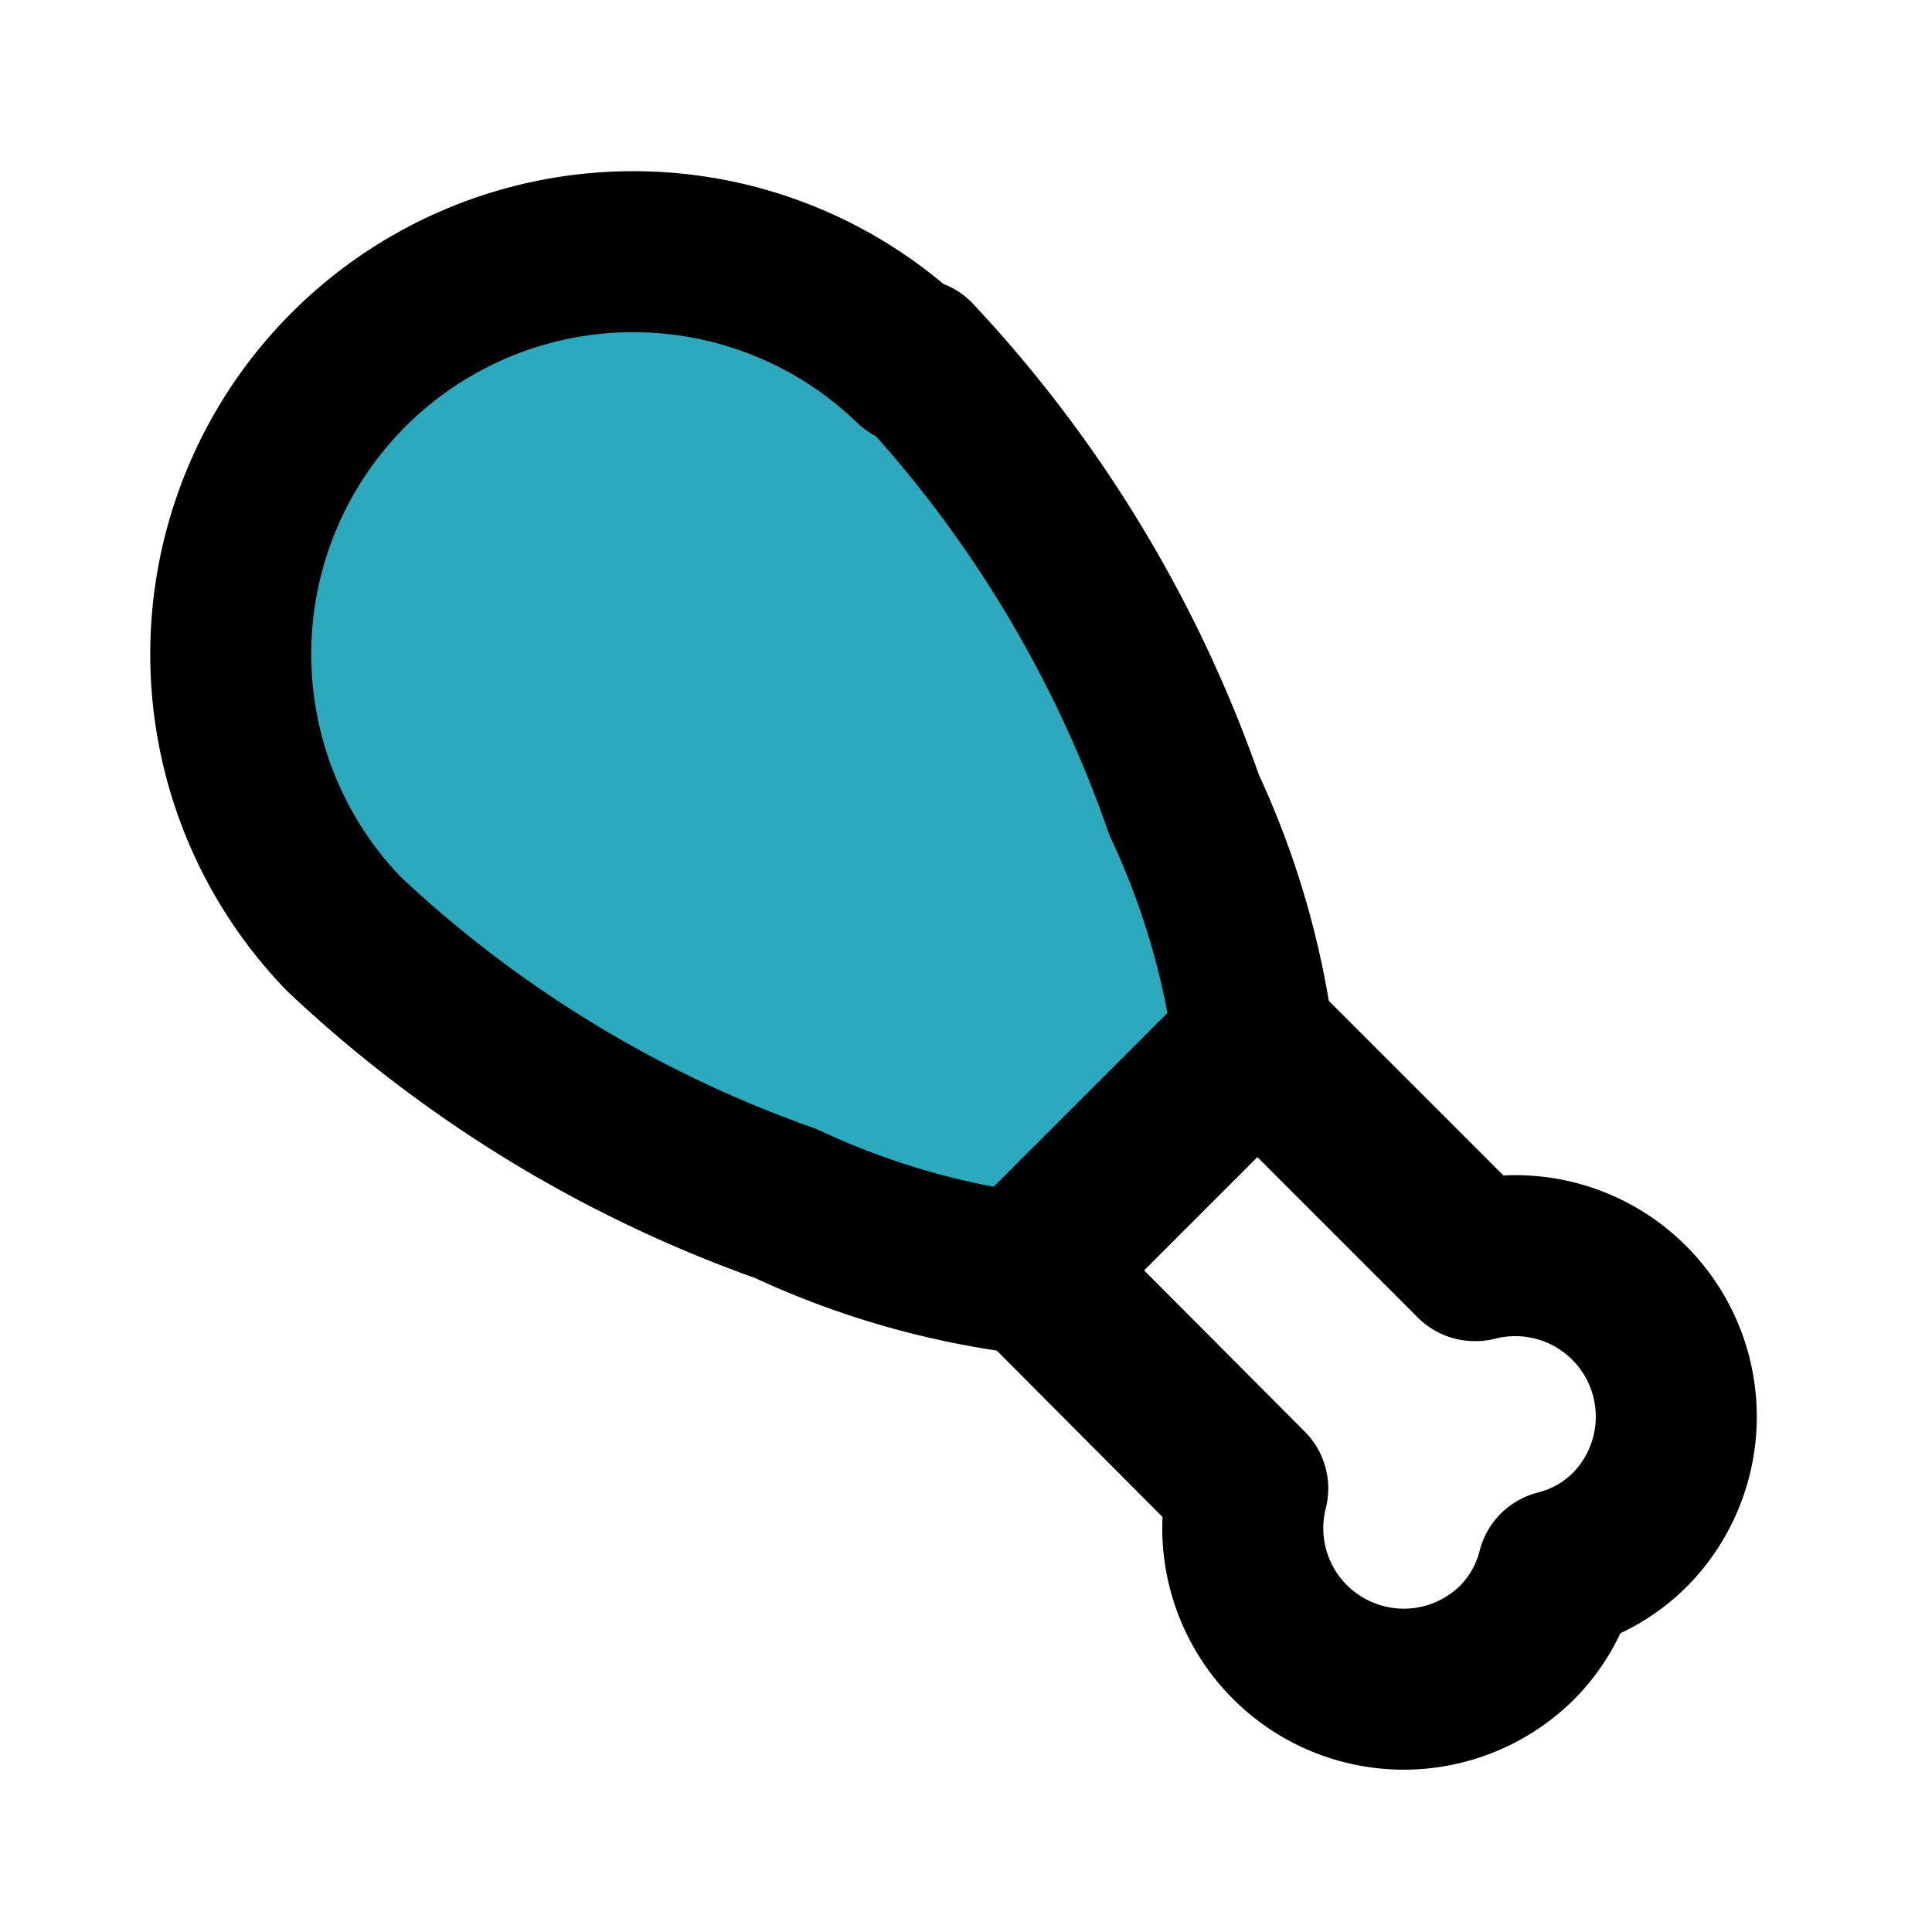 <?xml version="1.0" encoding="utf-8"?><!-- Uploaded to: SVG Repo, www.svgrepo.com, Generator: SVG Repo Mixer Tools -->
<svg fill="#000000" width="800px" height="800px" viewBox="0 0 24 24" id="chicken-left" data-name="Flat Line" xmlns="http://www.w3.org/2000/svg" class="icon flat-line"><path id="secondary" d="M11.36,4.46A15.59,15.59,0,0,1,14.71,10a10.06,10.06,0,0,1,.87,3l-2.82,2.82a10.06,10.06,0,0,1-3-.87,15.59,15.59,0,0,1-5.49-3.35,5,5,0,0,1,7.07-7.07Z" style="fill: rgb(44, 169, 188); stroke-width: 2;"></path><path id="primary" d="M18.32,15.66l-2.74-2.74h0l-2.82,2.82h0l2.74,2.75a2,2,0,0,0,3.34,1.92,1.94,1.94,0,0,0,.51-.9,1.94,1.94,0,0,0,.9-.51,2,2,0,0,0-1.92-3.34Z" style="fill: none; stroke: rgb(0, 0, 0); stroke-linecap: round; stroke-linejoin: round; stroke-width: 2;"></path><path id="primary-2" data-name="primary" d="M11.36,4.46A15.59,15.59,0,0,1,14.71,10a10.06,10.06,0,0,1,.87,3l-2.82,2.82a10.06,10.06,0,0,1-3-.87,15.59,15.59,0,0,1-5.49-3.35,5,5,0,0,1,7.07-7.07Z" style="fill: none; stroke: rgb(0, 0, 0); stroke-linecap: round; stroke-linejoin: round; stroke-width: 2;"></path></svg>